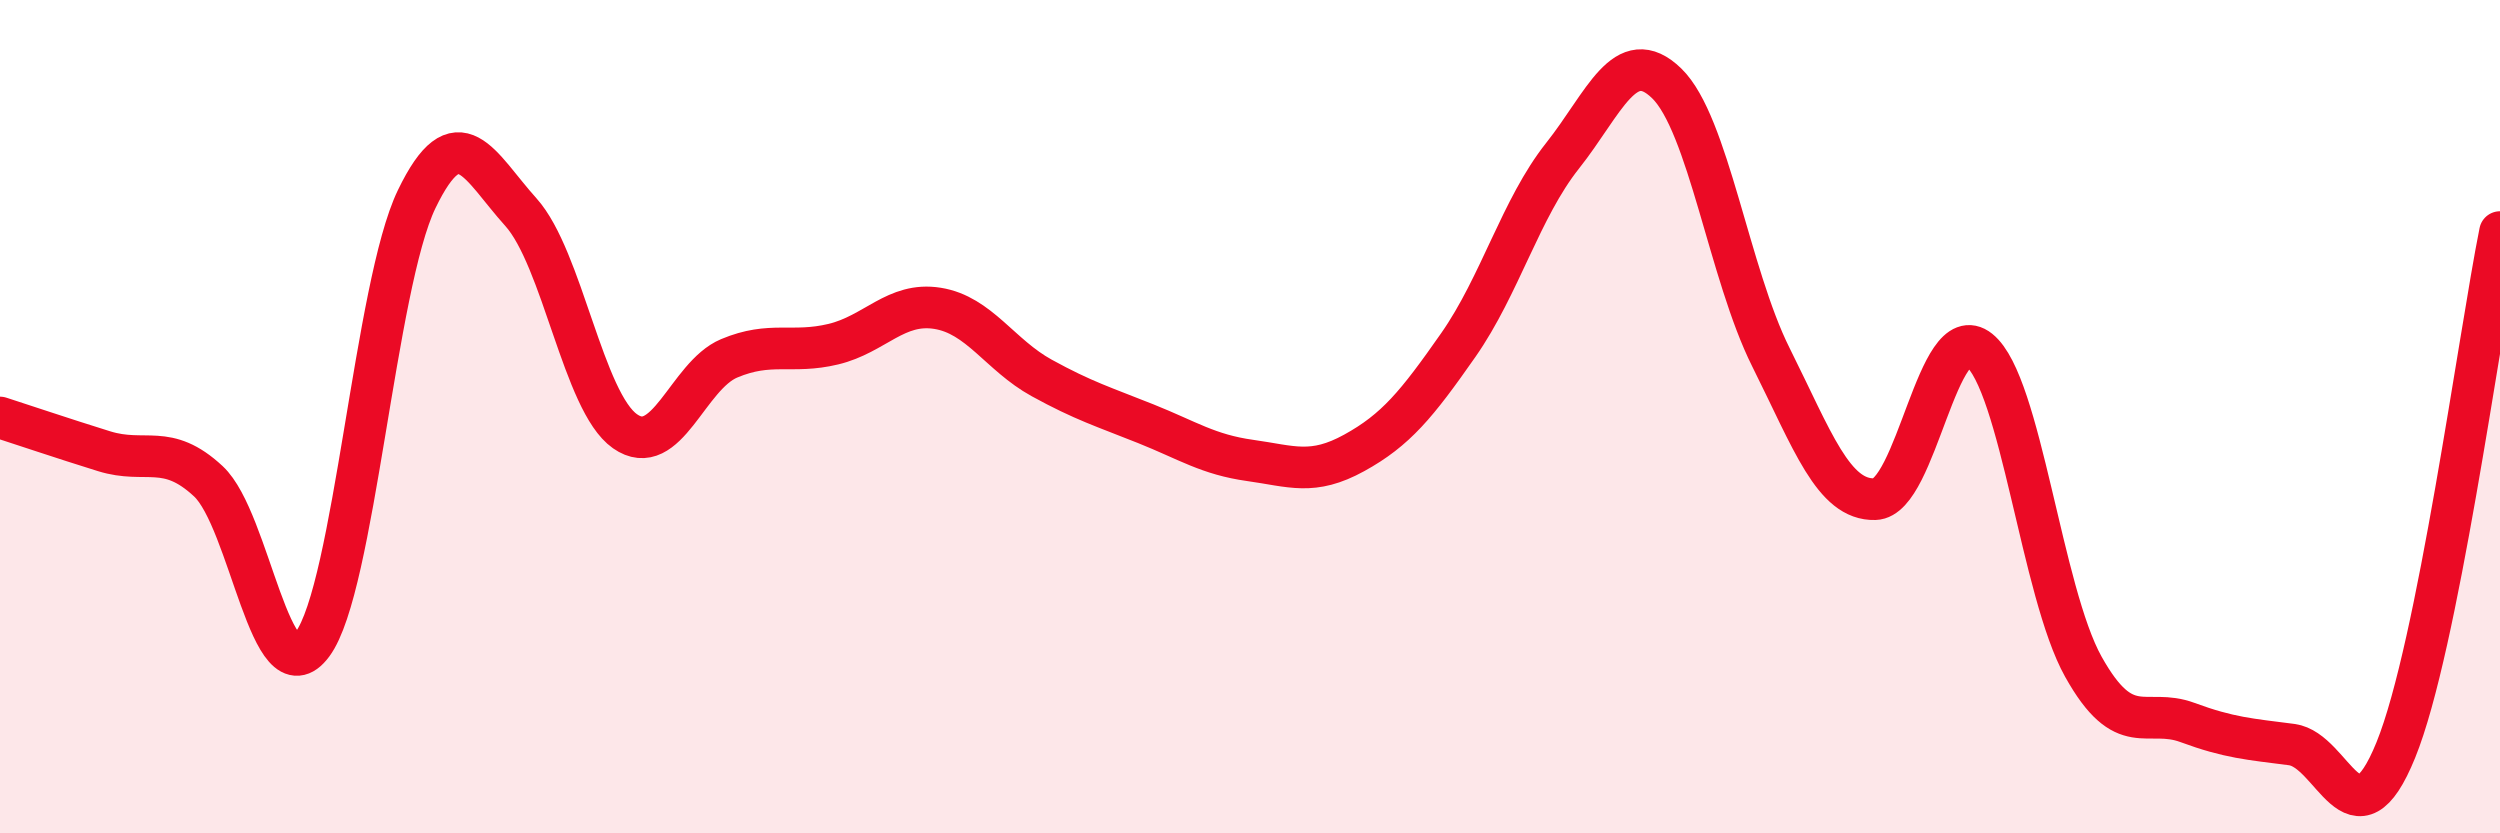 
    <svg width="60" height="20" viewBox="0 0 60 20" xmlns="http://www.w3.org/2000/svg">
      <path
        d="M 0,10.02 C 0.5,10.18 1.5,10.52 2.5,10.83 C 3.5,11.14 4,10.62 5,11.55 C 6,12.48 6.5,16.81 7.5,15.46 C 8.5,14.11 9,6.85 10,4.78 C 11,2.71 11.5,3.98 12.5,5.09 C 13.5,6.2 14,9.65 15,10.35 C 16,11.05 16.5,9.02 17.5,8.6 C 18.5,8.18 19,8.5 20,8.26 C 21,8.02 21.5,7.24 22.5,7.4 C 23.5,7.56 24,8.52 25,9.07 C 26,9.62 26.5,9.77 27.5,10.17 C 28.5,10.57 29,10.91 30,11.05 C 31,11.19 31.5,11.42 32.5,10.87 C 33.5,10.32 34,9.71 35,8.28 C 36,6.85 36.5,5 37.5,3.74 C 38.5,2.48 39,1.03 40,2 C 41,2.97 41.5,6.57 42.5,8.57 C 43.5,10.57 44,12.01 45,11.98 C 46,11.95 46.5,7.6 47.5,8.4 C 48.5,9.2 49,14.21 50,16 C 51,17.79 51.5,16.97 52.5,17.34 C 53.5,17.71 54,17.74 55,17.87 C 56,18 56.5,20.46 57.5,18 C 58.5,15.54 59.5,8.06 60,5.57L60 20L0 20Z"
        fill="#EB0A25"
        opacity="0.1"
        stroke-linecap="round"
        stroke-linejoin="round"
      />
      <path
        d="M 0,10.02 C 0.5,10.18 1.5,10.52 2.5,10.83 C 3.5,11.14 4,10.62 5,11.55 C 6,12.48 6.5,16.81 7.5,15.46 C 8.5,14.11 9,6.85 10,4.78 C 11,2.71 11.5,3.98 12.5,5.09 C 13.5,6.2 14,9.65 15,10.35 C 16,11.05 16.5,9.02 17.5,8.6 C 18.5,8.18 19,8.5 20,8.26 C 21,8.02 21.5,7.24 22.5,7.4 C 23.5,7.56 24,8.52 25,9.07 C 26,9.62 26.5,9.77 27.5,10.17 C 28.5,10.57 29,10.91 30,11.05 C 31,11.19 31.5,11.42 32.5,10.87 C 33.5,10.32 34,9.71 35,8.28 C 36,6.85 36.5,5 37.5,3.74 C 38.5,2.48 39,1.03 40,2 C 41,2.97 41.5,6.57 42.5,8.57 C 43.5,10.57 44,12.01 45,11.98 C 46,11.95 46.5,7.6 47.5,8.4 C 48.5,9.2 49,14.21 50,16 C 51,17.79 51.5,16.97 52.5,17.34 C 53.5,17.71 54,17.74 55,17.87 C 56,18 56.5,20.46 57.5,18 C 58.5,15.54 59.5,8.06 60,5.57"
        stroke="#EB0A25"
        stroke-width="1"
        fill="none"
        stroke-linecap="round"
        stroke-linejoin="round"
      />
    </svg>
  